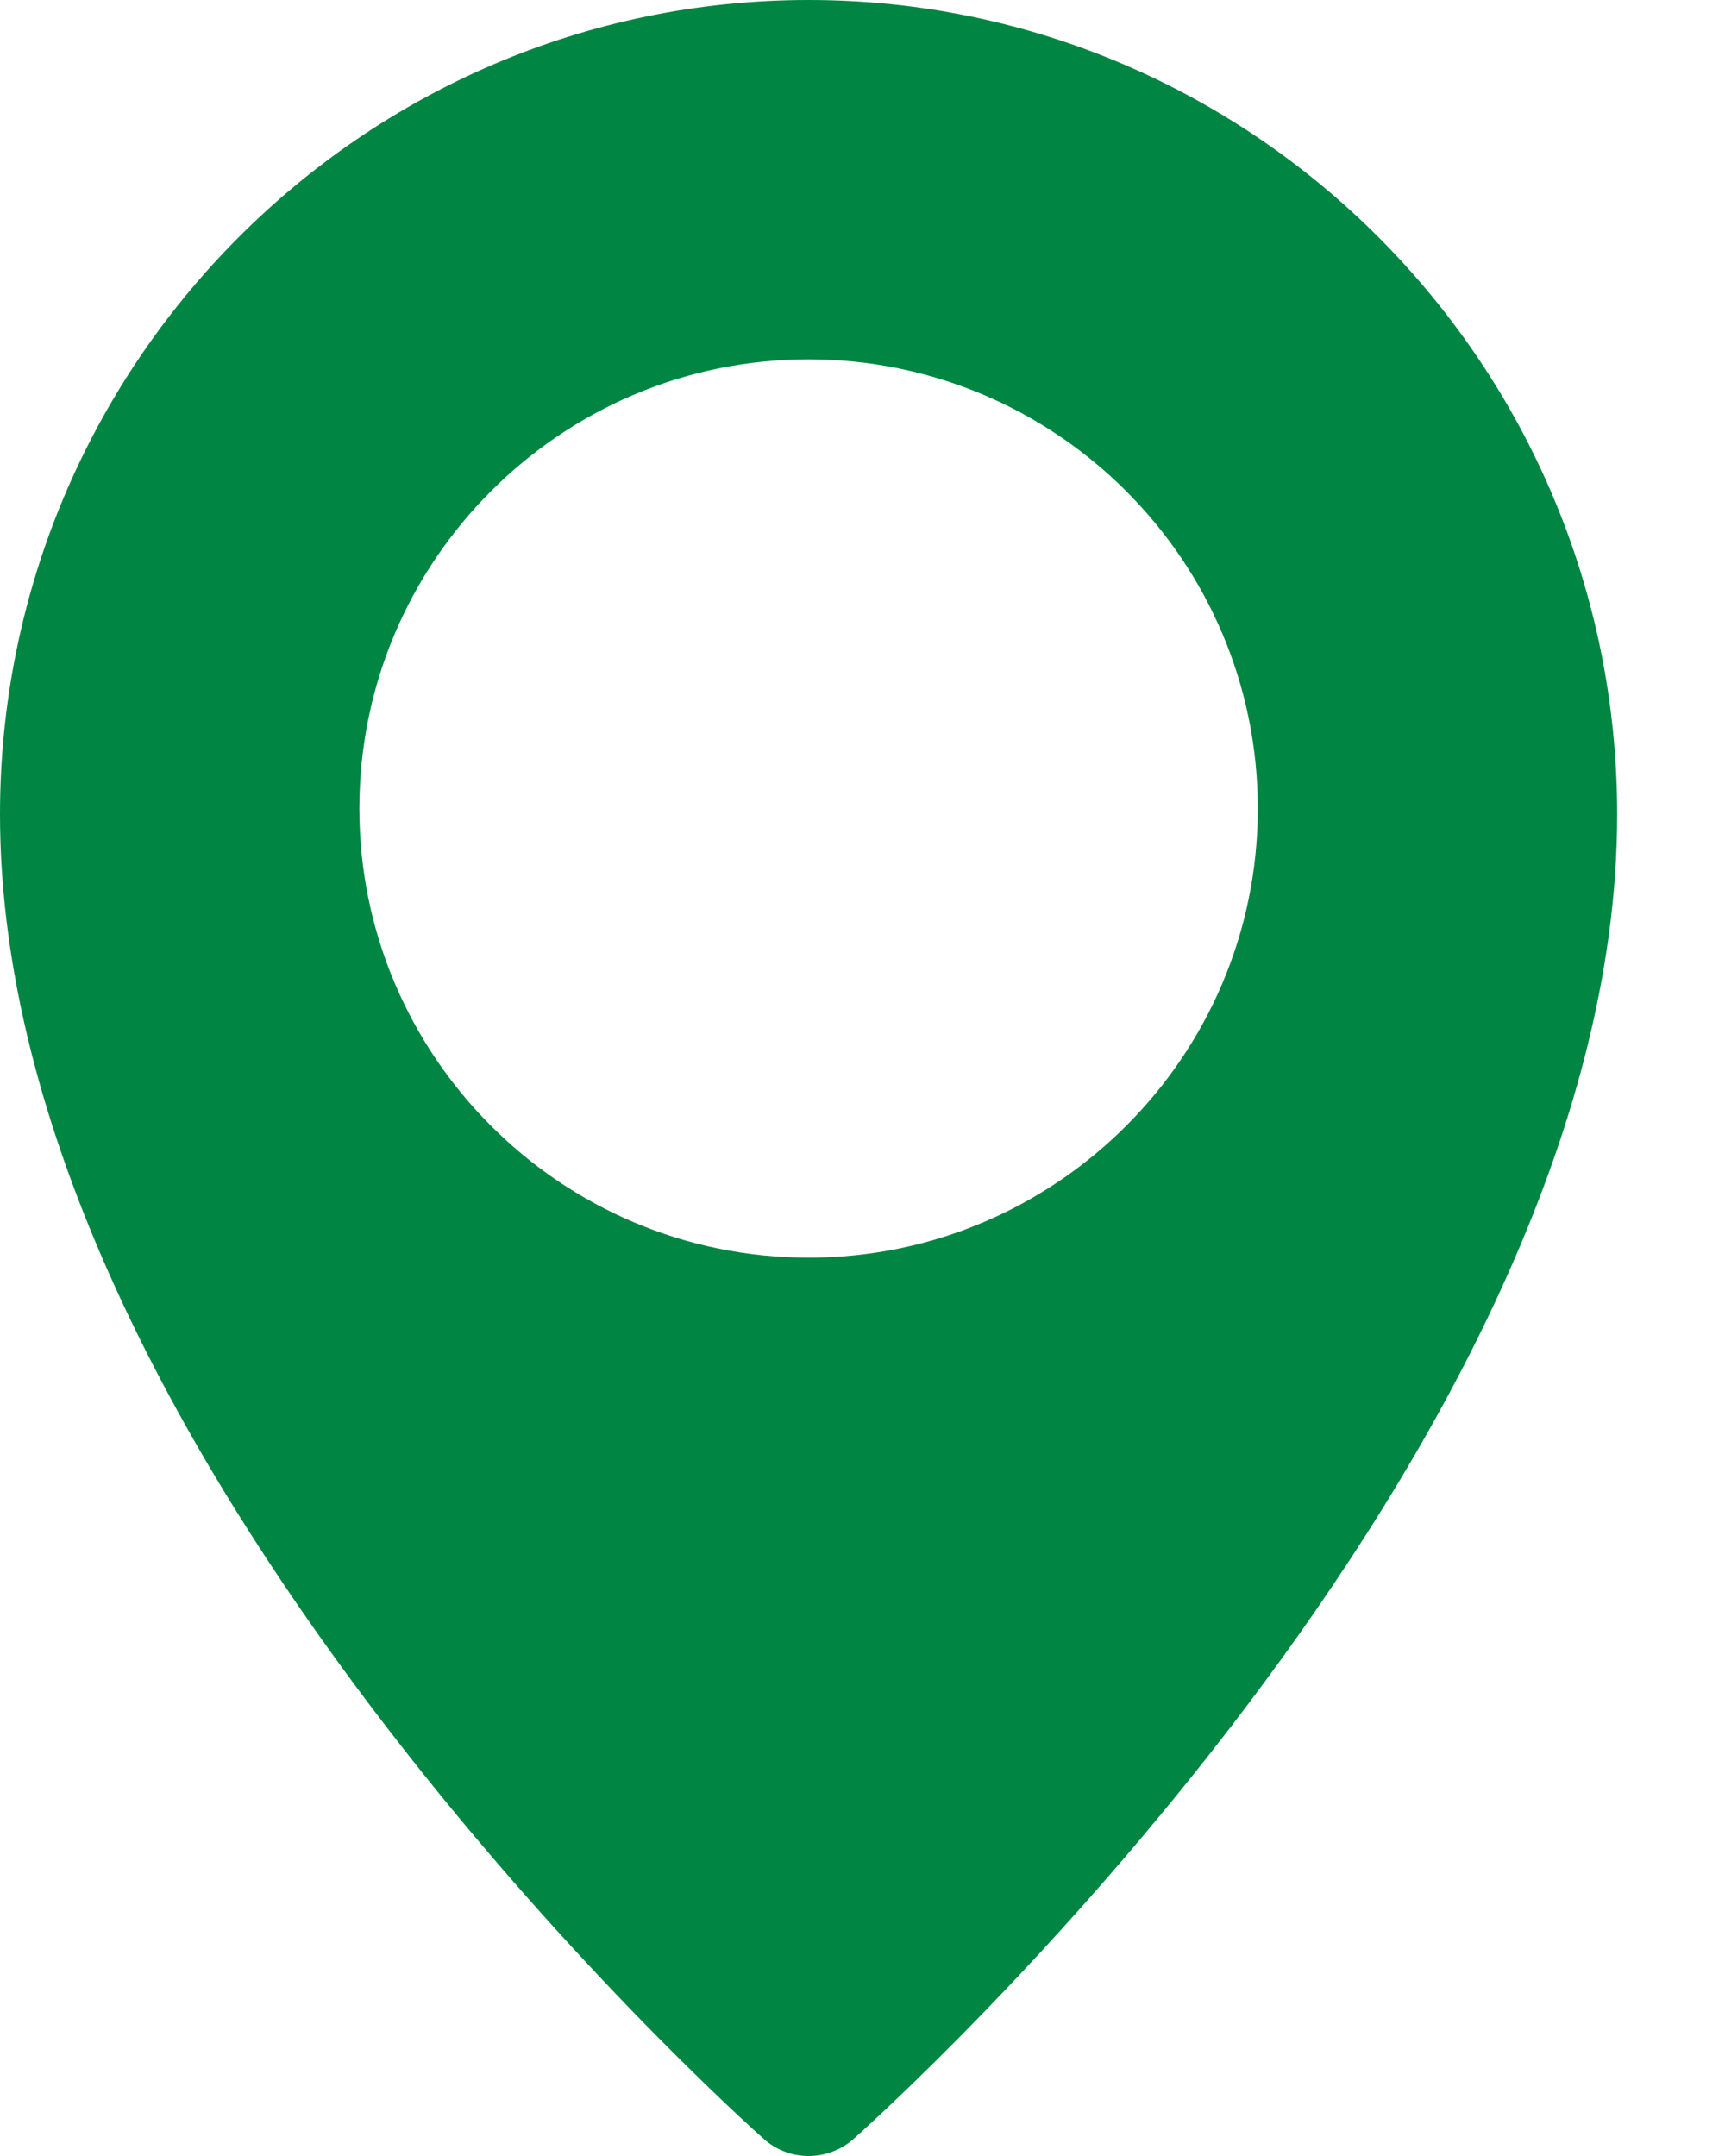 <svg width="12" height="15" viewBox="0 0 12 15" fill="none" xmlns="http://www.w3.org/2000/svg">
<path d="M5.625 0C2.524 0 0 2.541 0 5.666C0 10.105 5.096 14.689 5.313 14.881C5.402 14.961 5.514 15 5.625 15C5.736 15 5.848 14.961 5.937 14.882C6.154 14.689 11.25 10.105 11.25 5.666C11.25 2.541 8.726 0 5.625 0ZM5.625 8.75C3.902 8.75 2.5 7.348 2.5 5.625C2.5 3.902 3.902 2.5 5.625 2.5C7.348 2.5 8.75 3.902 8.75 5.625C8.75 7.348 7.348 8.75 5.625 8.75Z" fill="#008642"/>
</svg>
